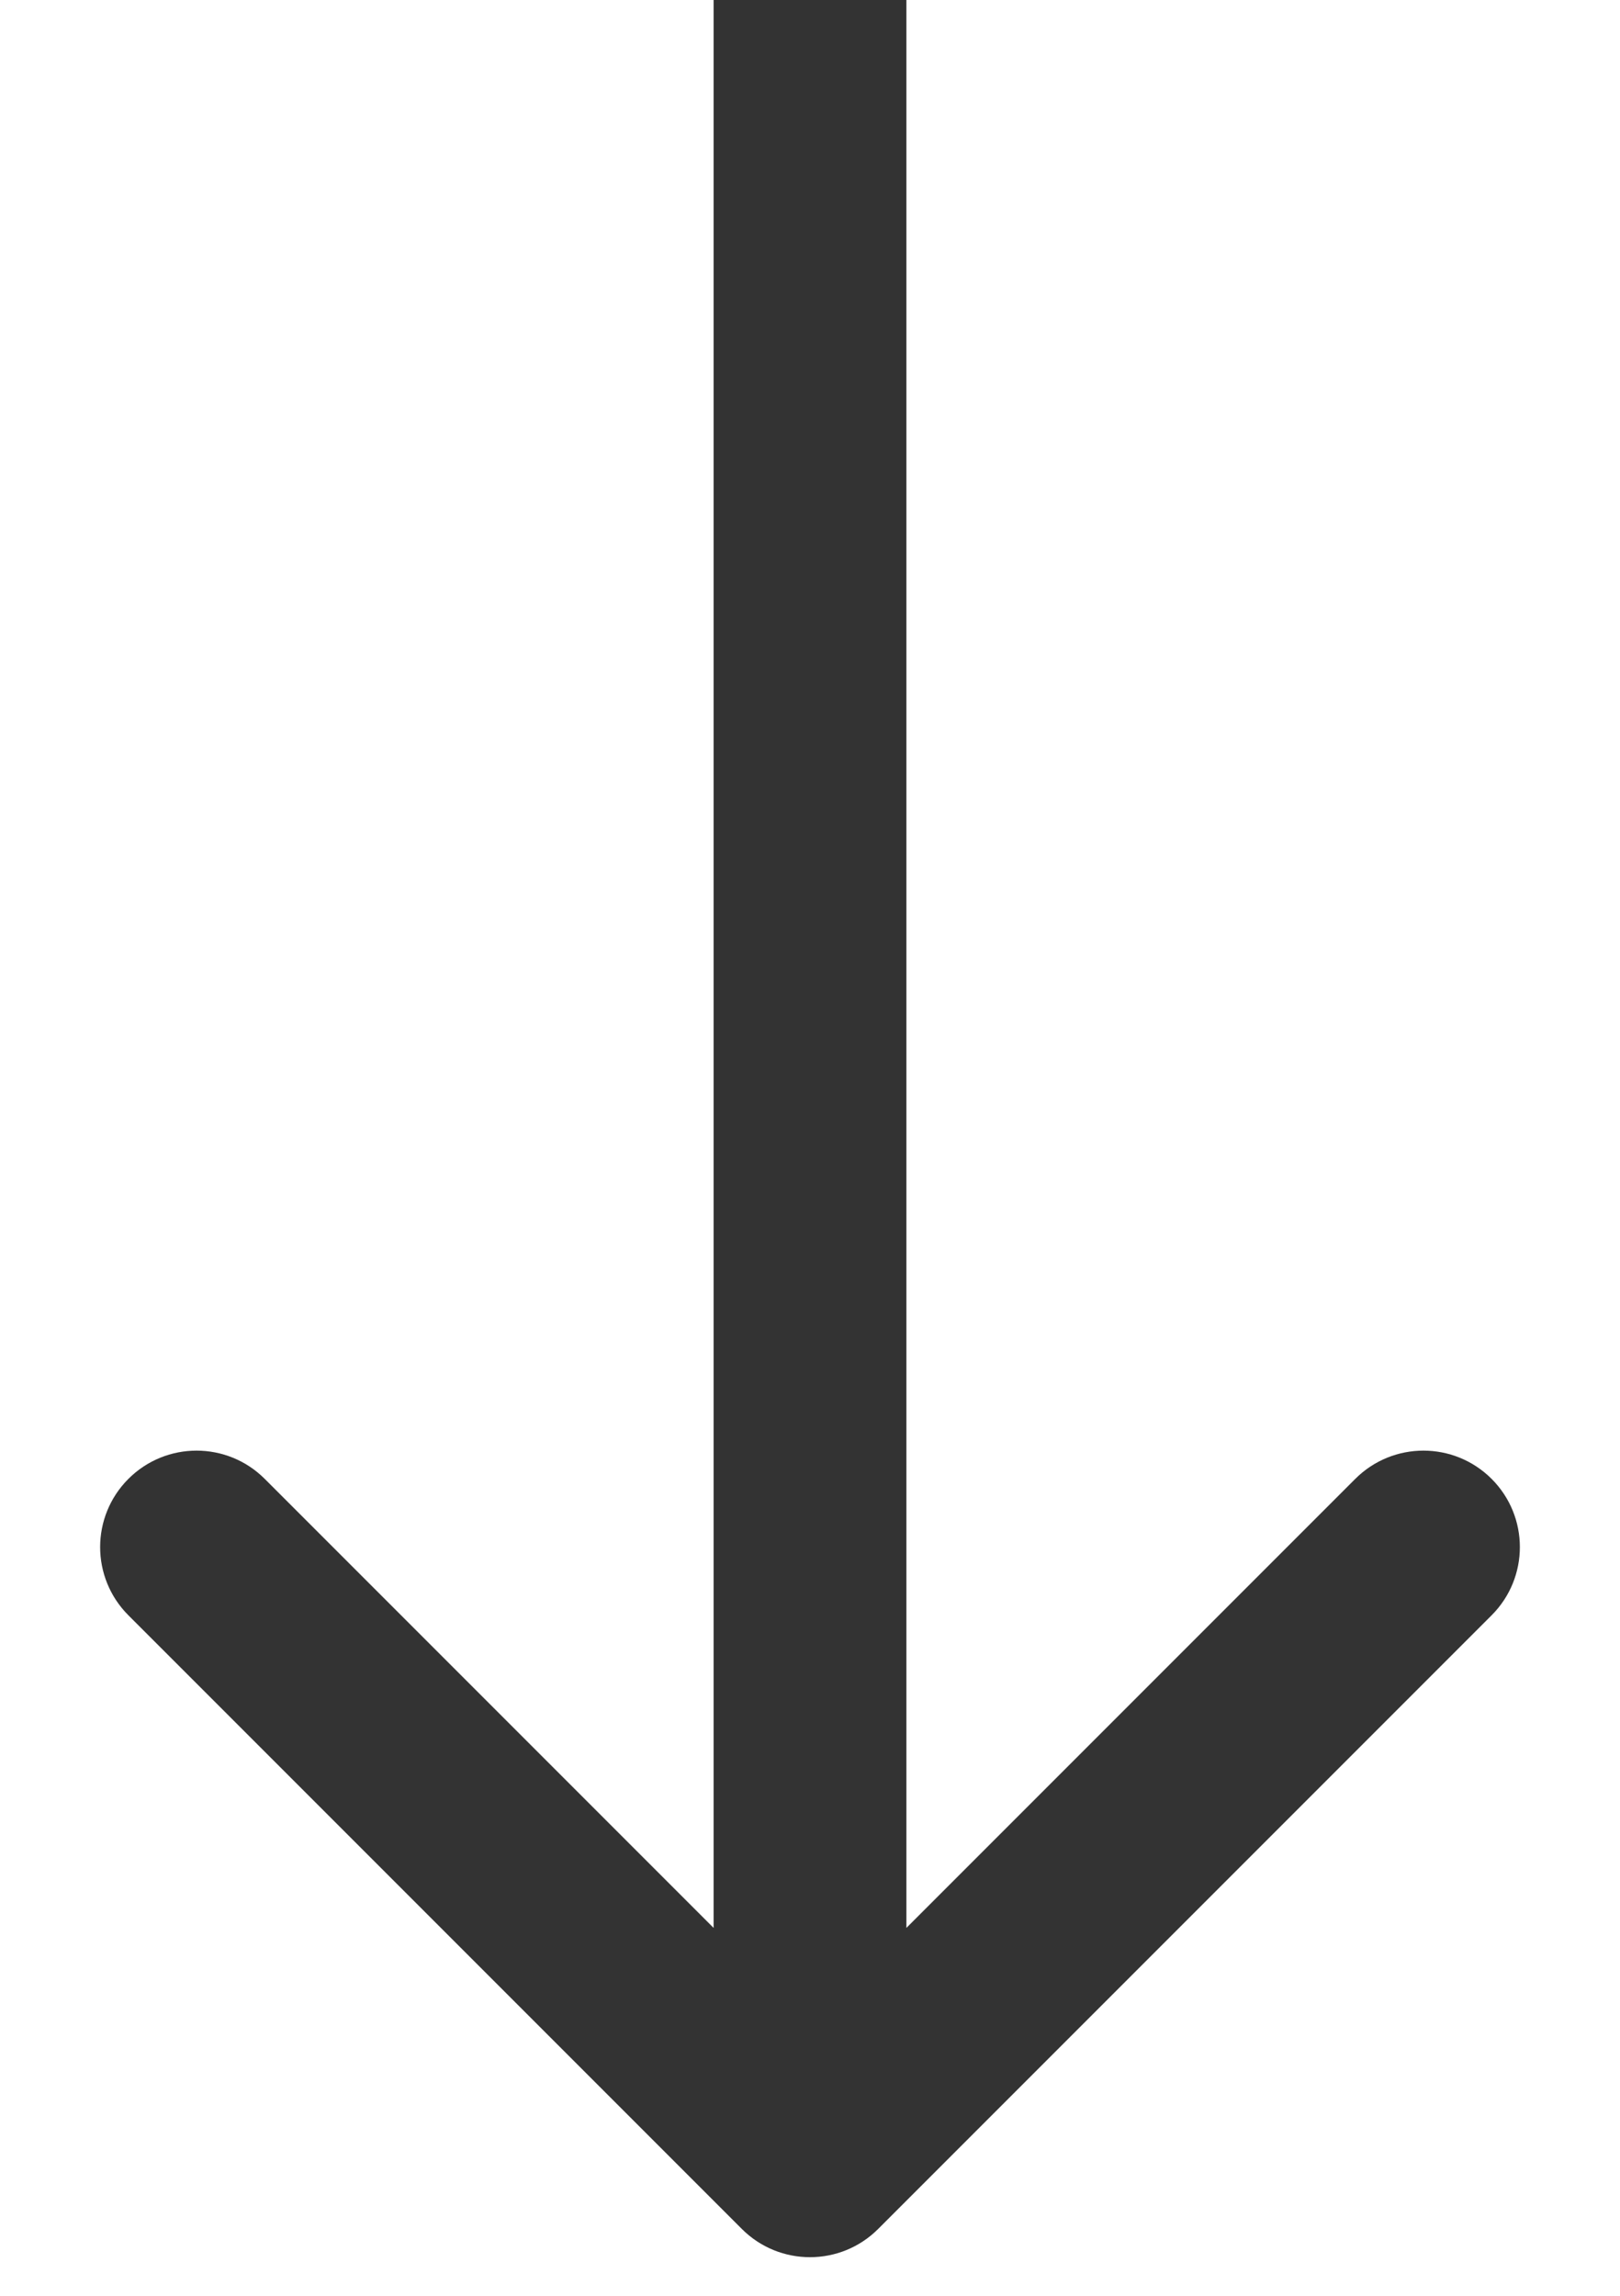 <svg width="12" height="17" viewBox="0 0 12 17" fill="none" xmlns="http://www.w3.org/2000/svg">
<path fill-rule="evenodd" clip-rule="evenodd" d="M11.049 11.961L6.505 16.505C6.226 16.784 5.774 16.784 5.495 16.505L0.951 11.961C0.672 11.682 0.672 11.23 0.951 10.951C1.23 10.672 1.682 10.672 1.961 10.951L5.286 14.276L5.286 2.61039e-07L6.714 1.98619e-07L6.714 14.276L10.039 10.951C10.318 10.672 10.77 10.672 11.049 10.951C11.328 11.23 11.328 11.682 11.049 11.961Z" fill="#333333"/>
</svg>

